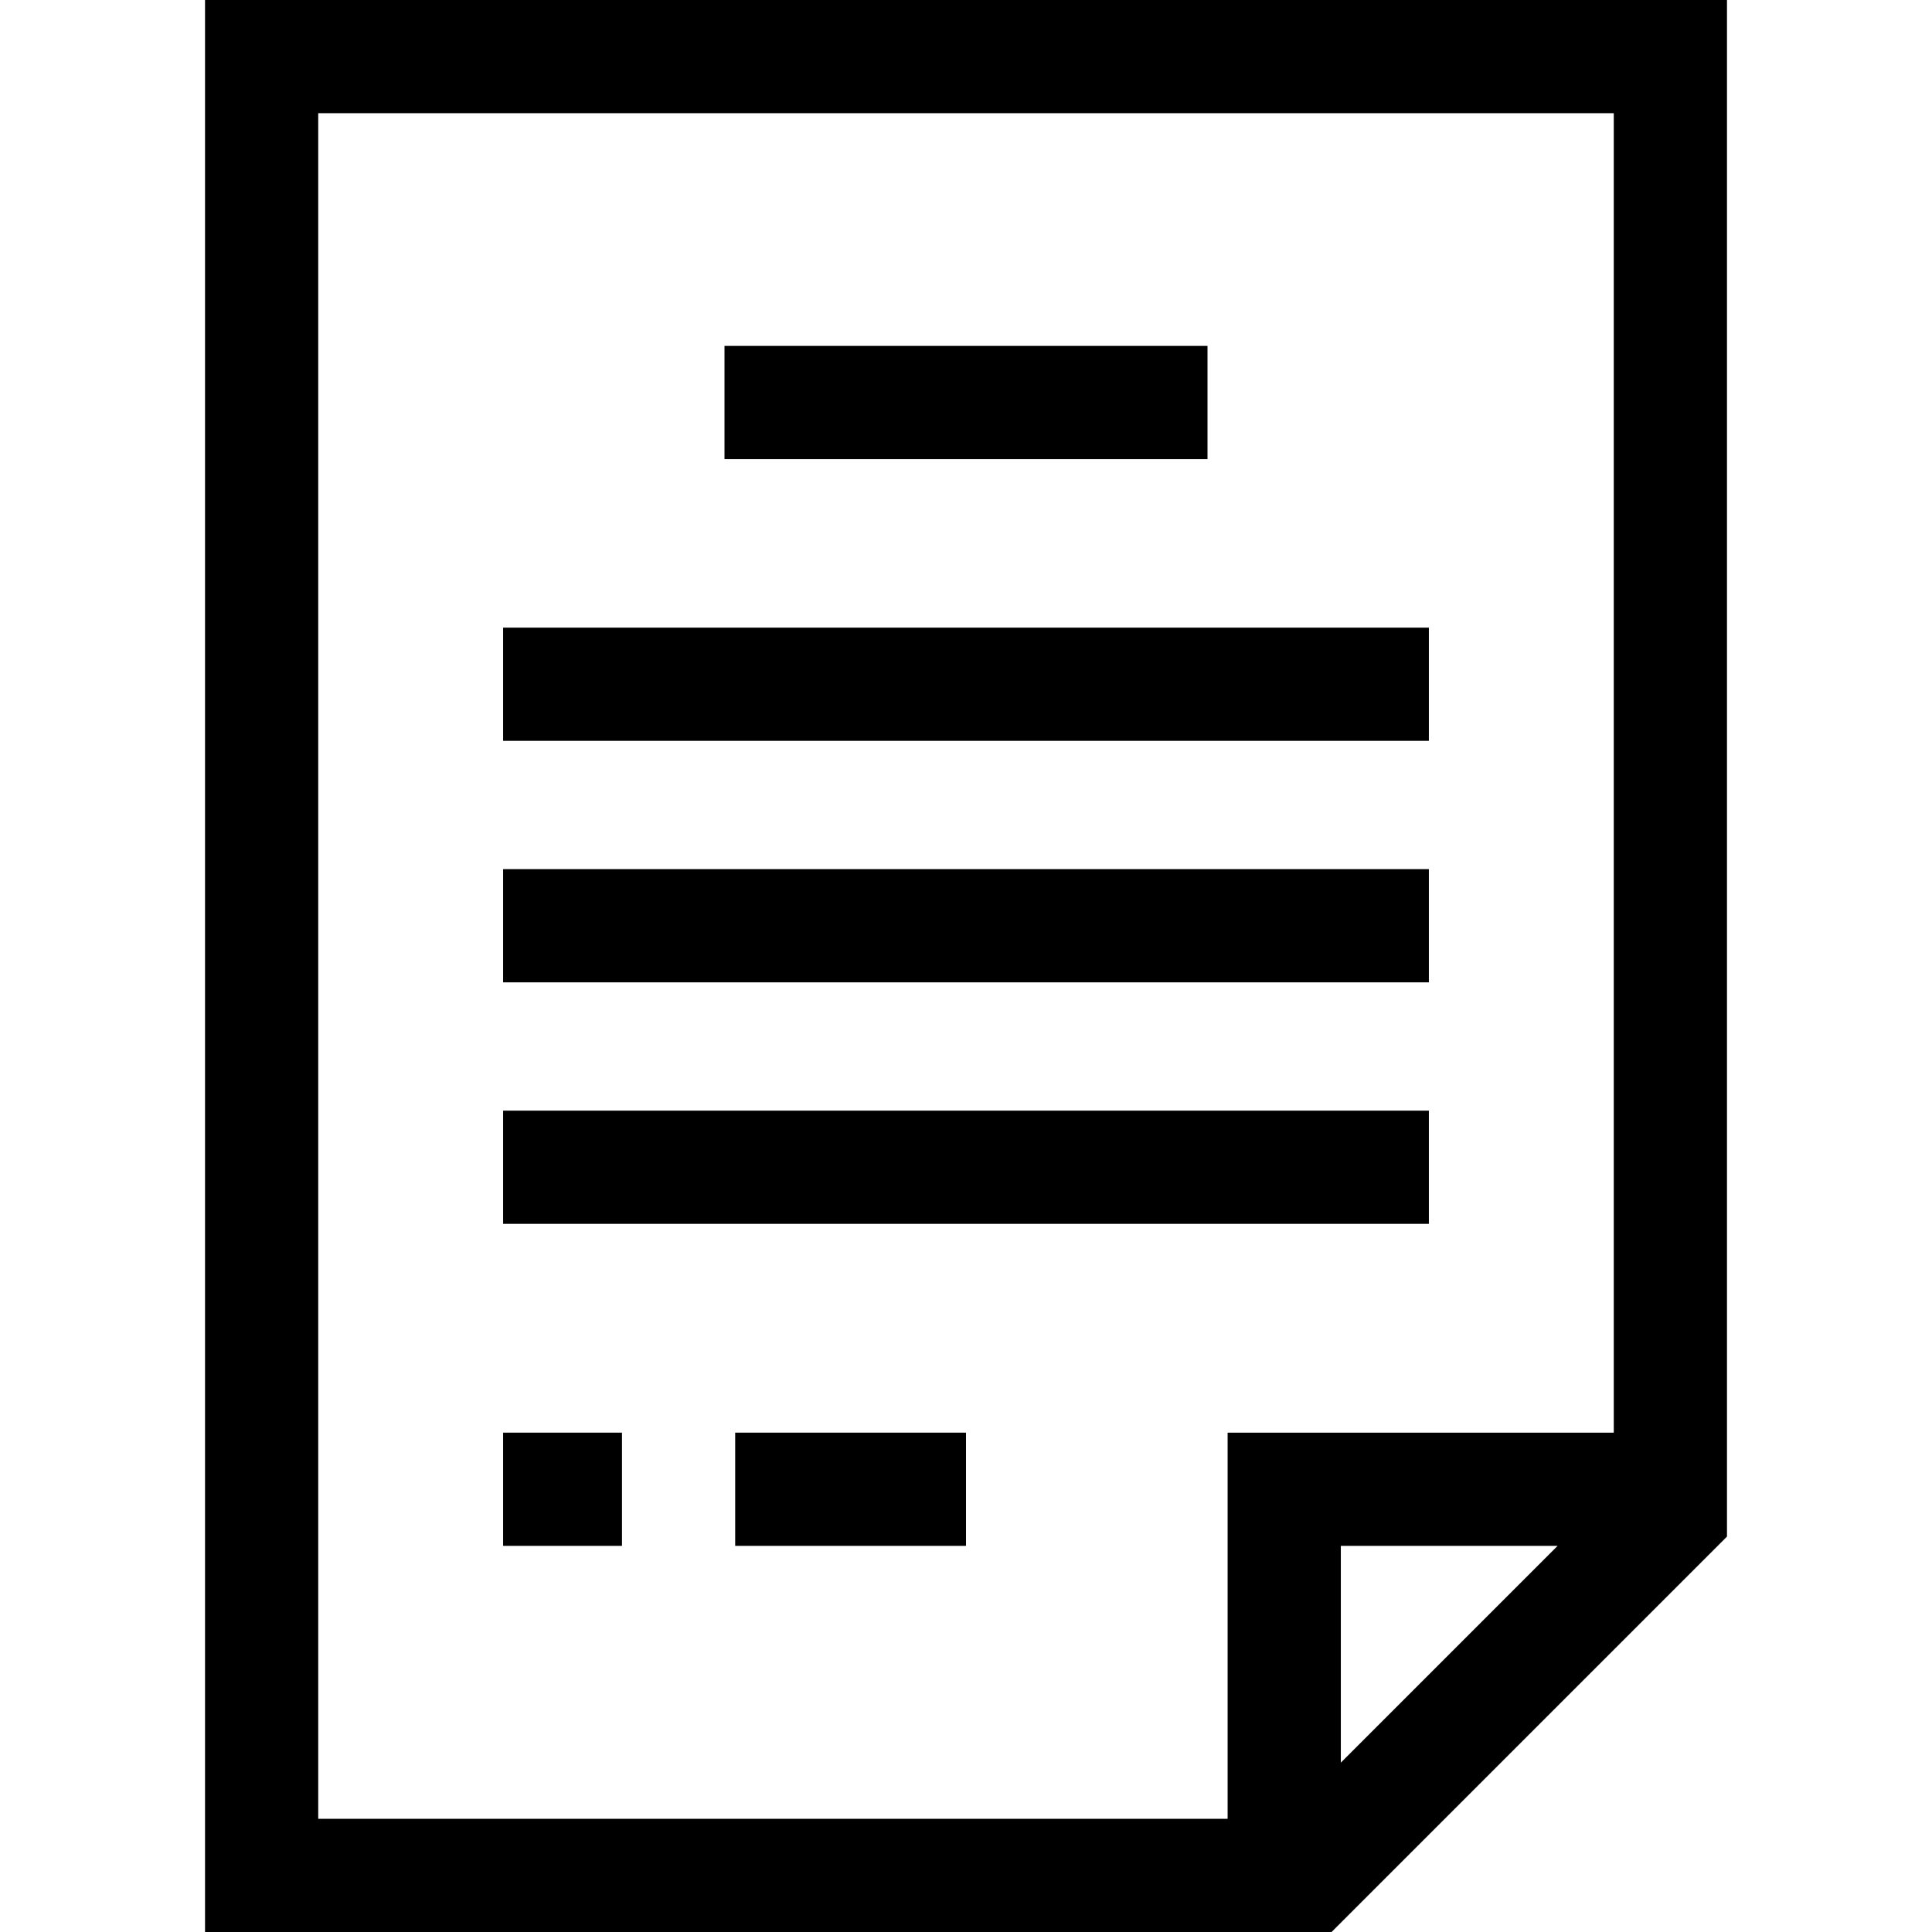 <svg id="Capa_1" enable-background="new 0 0 512 512" height="512" viewBox="0 0 512 512" width="512" xmlns="http://www.w3.org/2000/svg"><g><path d="m54.334 0v512h298.546l104.787-104.787v-407.213zm30 30h343.333v349.667h-102.334v102.333h-241v-452zm328.452 379.667-57.453 57.453v-57.453z"/><path d="m192 91.667h128v30h-128z"/><path d="m133.333 166.333h245.333v30h-245.333z"/><path d="m133.333 230.333h245.333v30h-245.333z"/><path d="m133.333 294.333h245.333v30h-245.333z"/><path d="m133.333 379.667h31.499v30h-31.499z"/><path d="m194.833 379.667h61.168v30h-61.168z"/></g></svg>